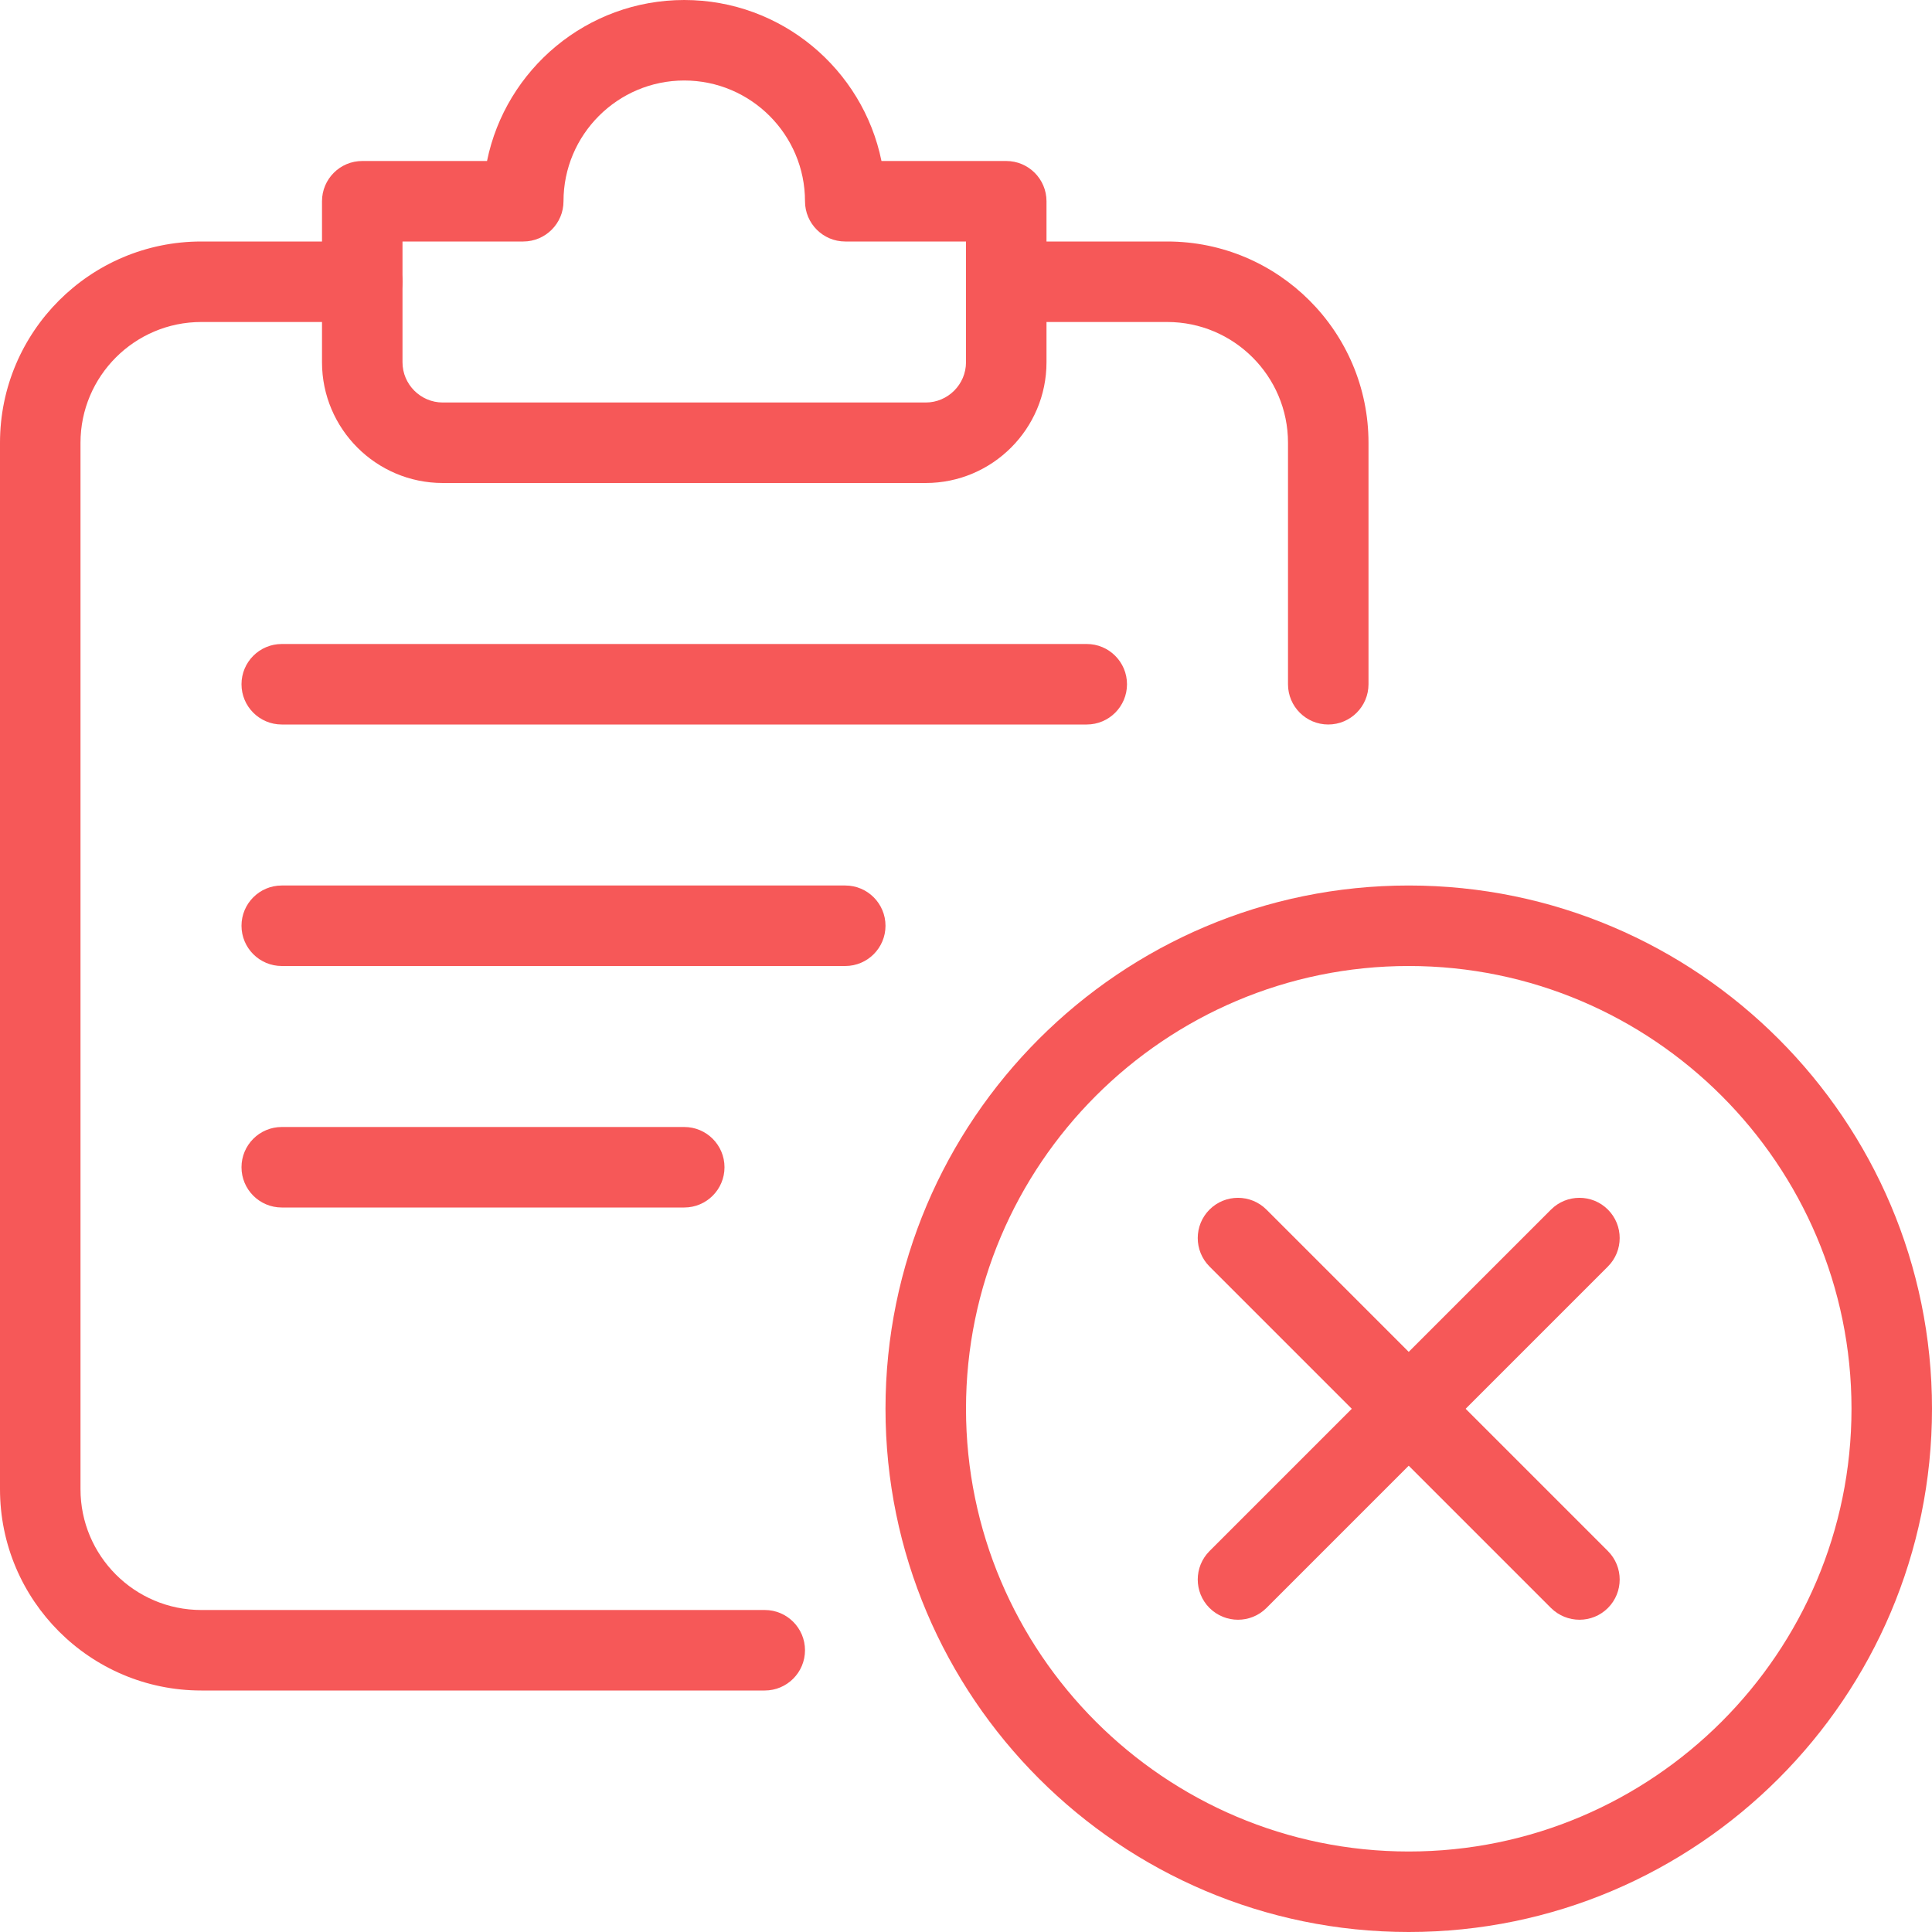 <?xml version="1.0" encoding="UTF-8"?> <svg xmlns="http://www.w3.org/2000/svg" width="48" height="48" viewBox="0 0 48 48" fill="none"><g clip-path="url(#clip0_5081_34220)"><path d="M35 48C27.832 48 22 42.168 22 35C22 27.832 27.832 22 35 22C42.168 22 48 27.832 48 35C48 42.168 42.168 48 35 48ZM35 24C28.936 24 24 28.936 24 35C24 41.064 28.936 46 35 46C41.064 46 46 41.064 46 35C46 28.936 41.064 24 35 24Z" fill="#F65858"></path><path d="M30.758 40.242C30.502 40.242 30.246 40.144 30.05 39.95C29.66 39.56 29.66 38.926 30.05 38.536L38.534 30.052C38.924 29.662 39.558 29.662 39.948 30.052C40.338 30.442 40.338 31.076 39.948 31.466L31.464 39.95C31.27 40.144 31.014 40.242 30.758 40.242Z" fill="#F65858"></path><path d="M39.242 40.242C38.986 40.242 38.73 40.144 38.534 39.95L30.05 31.466C29.66 31.076 29.66 30.442 30.05 30.052C30.44 29.662 31.074 29.662 31.464 30.052L39.948 38.536C40.338 38.926 40.338 39.56 39.948 39.95C39.754 40.144 39.498 40.242 39.242 40.242Z" fill="#F65858"></path><path d="M19 42H5C2.242 42 0 39.758 0 37V11C0 8.242 2.242 6 5 6H9C9.552 6 10 6.448 10 7C10 7.552 9.552 8 9 8H5C3.346 8 2 9.346 2 11V37C2 38.654 3.346 40 5 40H19C19.552 40 20 40.448 20 41C20 41.552 19.552 42 19 42Z" fill="#F65858"></path><path d="M23 12H11C9.346 12 8 10.654 8 9V5C8 4.448 8.448 4 9 4H12.1C12.564 1.72 14.586 0 17 0C19.414 0 21.436 1.72 21.9 4H25C25.552 4 26 4.448 26 5V9C26 10.654 24.654 12 23 12ZM10 6V9C10 9.55 10.45 10 11 10H23C23.55 10 24 9.55 24 9V6H21C20.448 6 20 5.552 20 5C20 3.346 18.654 2 17 2C15.346 2 14 3.346 14 5C14 5.552 13.552 6 13 6H10Z" fill="#F65858"></path><path d="M27 18H7C6.448 18 6 17.552 6 17C6 16.448 6.448 16 7 16H27C27.552 16 28 16.448 28 17C28 17.552 27.552 18 27 18Z" fill="#F65858"></path><path d="M21 24H7C6.448 24 6 23.552 6 23C6 22.448 6.448 22 7 22H21C21.552 22 22 22.448 22 23C22 23.552 21.552 24 21 24Z" fill="#F65858"></path><path d="M17 30H7C6.448 30 6 29.552 6 29C6 28.448 6.448 28 7 28H17C17.552 28 18 28.448 18 29C18 29.552 17.552 30 17 30Z" fill="#F65858"></path><path d="M33 18C32.448 18 32 17.552 32 17V11C32 9.346 30.654 8 29 8H25C24.448 8 24 7.552 24 7C24 6.448 24.448 6 25 6H29C31.758 6 34 8.242 34 11V17C34 17.552 33.552 18 33 18Z" fill="#F65858"></path></g><defs><clipPath id="clip0_5081_34220"><rect width="48" height="48" fill="white"></rect></clipPath></defs></svg> 